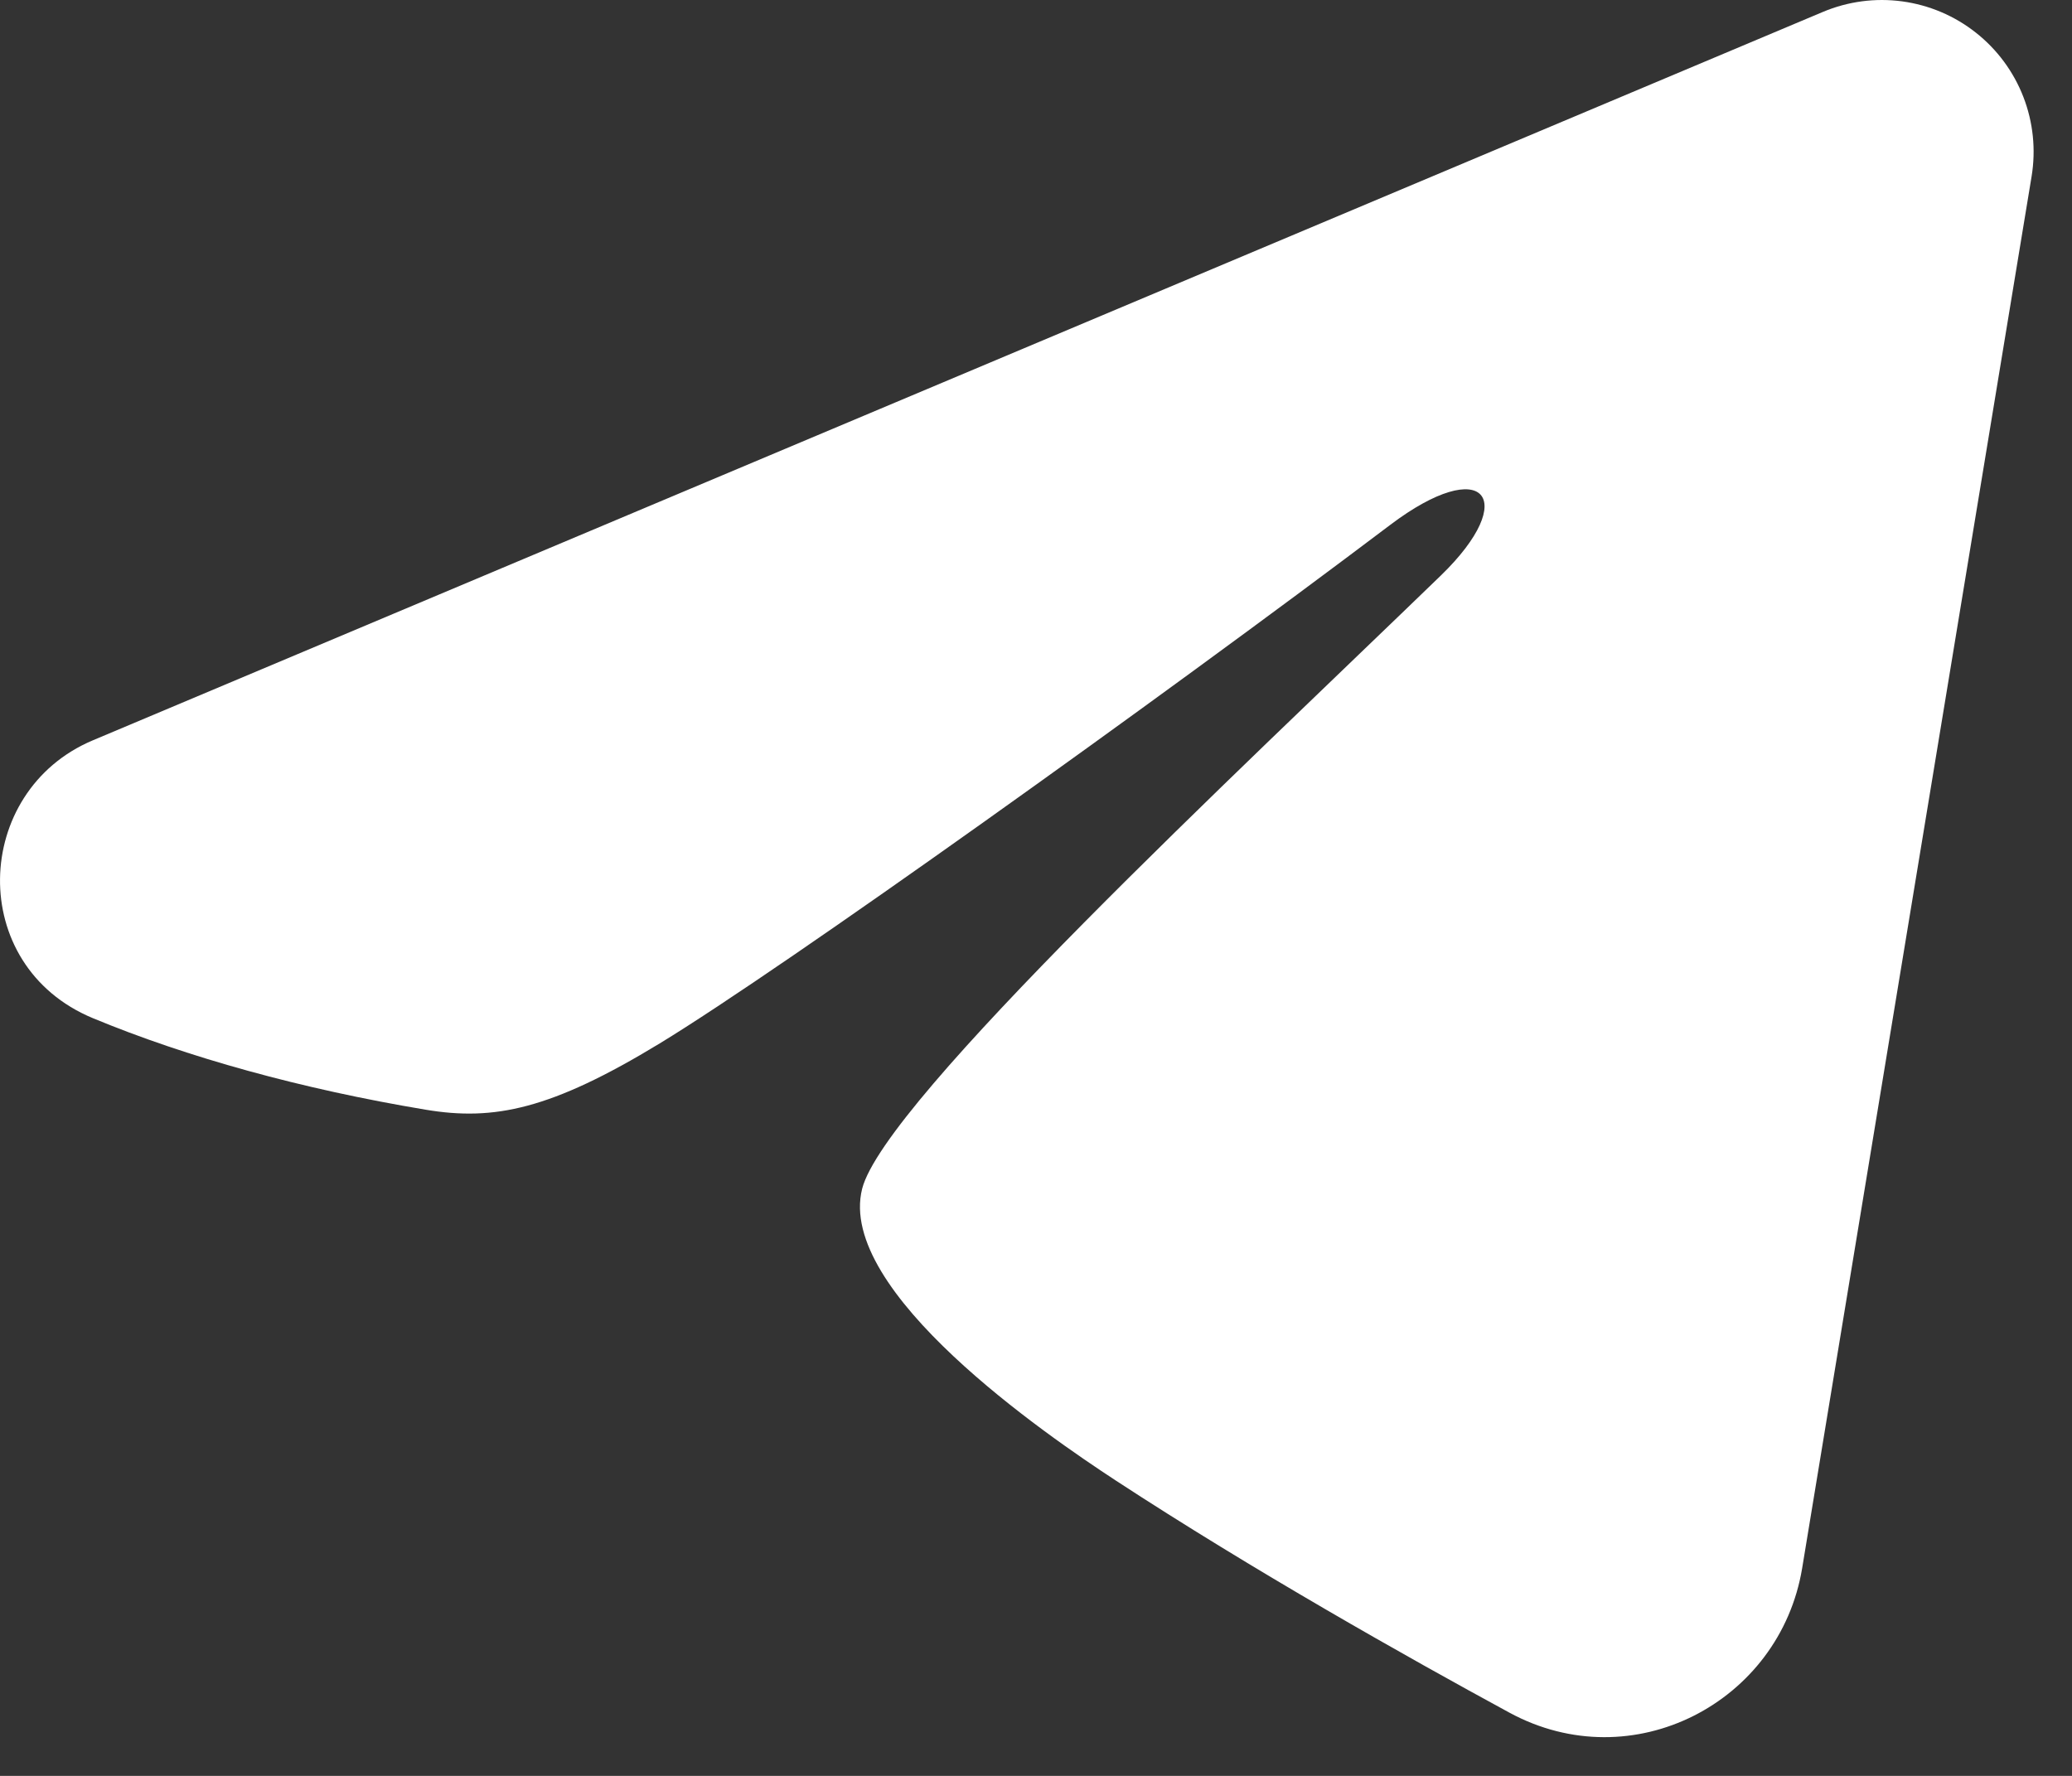 <?xml version="1.0" encoding="UTF-8"?> <svg xmlns="http://www.w3.org/2000/svg" width="42" height="36" viewBox="0 0 42 36" fill="none"><rect x="0" y="0" width="42" height="36" fill="#333333" stroke="none"/><path fill-rule="evenodd" clip-rule="evenodd" d="M36.952 0.241C37.459 0.028 38.014 -0.046 38.559 0.028C39.103 0.102 39.619 0.32 40.05 0.661C40.482 1.001 40.815 1.451 41.014 1.964C41.213 2.477 41.27 3.033 41.181 3.576L36.53 31.791C36.078 34.513 33.092 36.073 30.596 34.718C28.508 33.584 25.407 31.836 22.618 30.013C21.223 29.1 16.951 26.177 17.476 24.098C17.927 22.32 25.106 15.637 29.208 11.665C30.818 10.104 30.083 9.204 28.182 10.639C23.461 14.204 15.88 19.625 13.374 21.151C11.163 22.496 10.011 22.726 8.632 22.496C6.118 22.078 3.786 21.43 1.883 20.64C-0.689 19.573 -0.564 16.038 1.881 15.008L36.952 0.241Z" fill="white"></path></svg> 